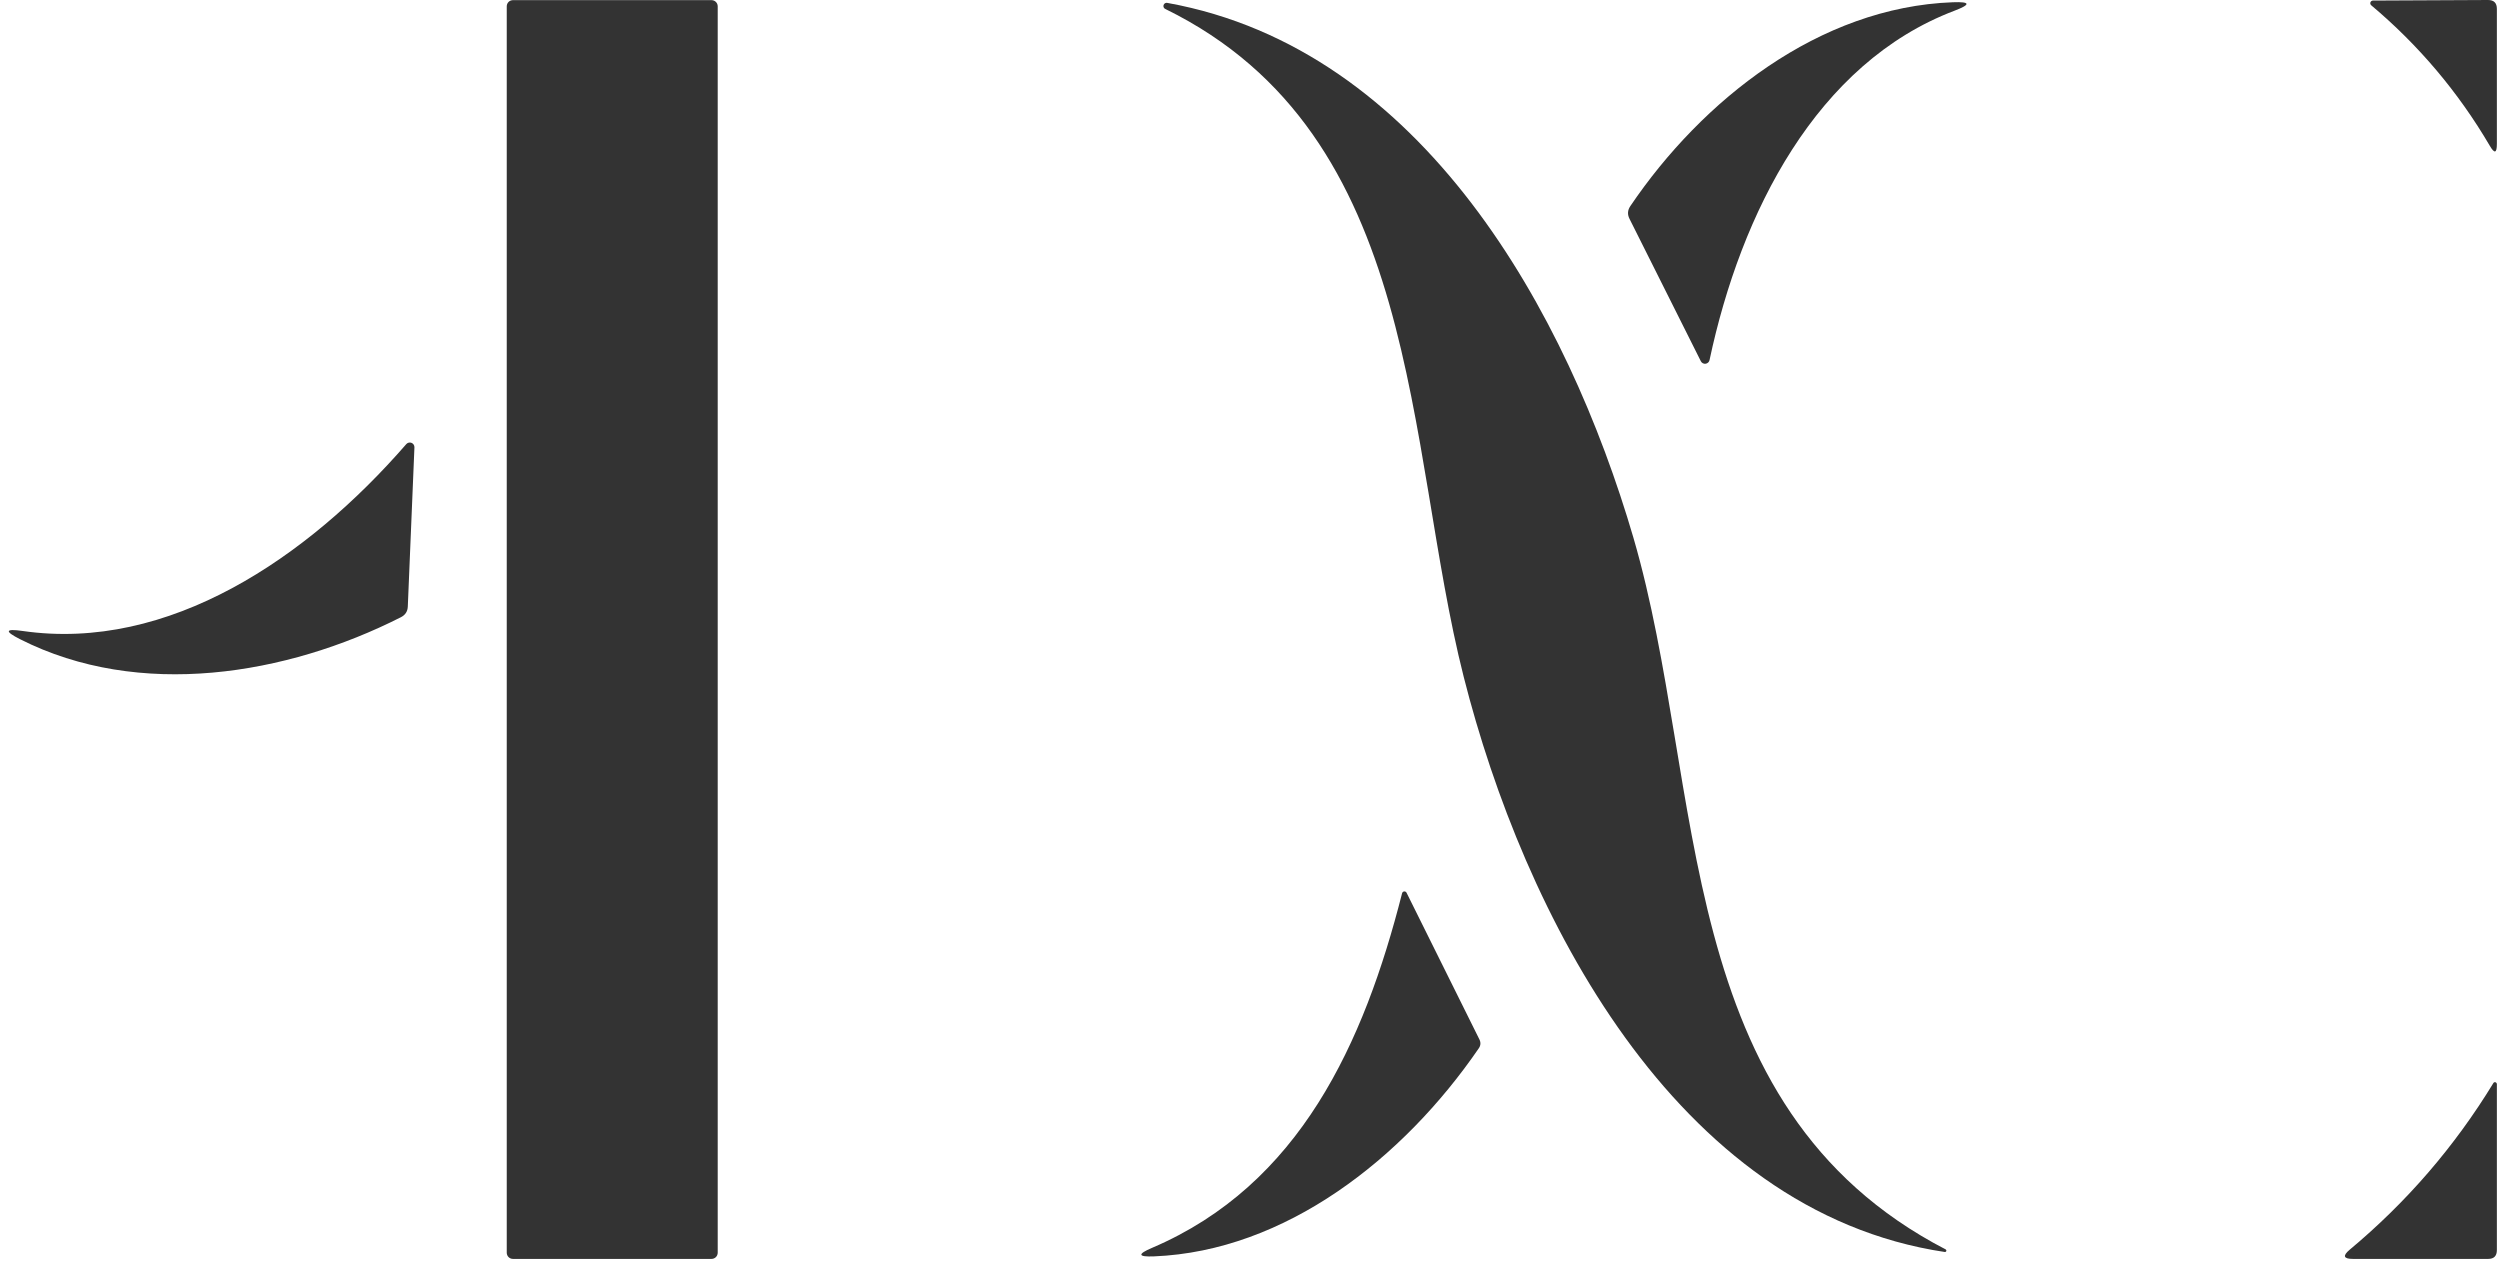 <svg xmlns="http://www.w3.org/2000/svg" width="612" height="309" viewBox="0 0 612 309" fill="none">
<path d="M174.181 0.034H125.566C124.729 0.034 124.051 0.712 124.051 1.549V306.666C124.051 307.503 124.729 308.181 125.566 308.181H174.181C175.018 308.181 175.696 307.503 175.696 306.666V1.549C175.696 0.712 175.018 0.034 174.181 0.034Z" fill="#333333"/>
<path d="M580.453 1.274C580.356 1.185 580.288 1.068 580.258 0.939C580.228 0.81 580.238 0.675 580.287 0.552C580.335 0.429 580.42 0.324 580.53 0.25C580.639 0.176 580.769 0.137 580.901 0.138L609.064 6.10352e-05C610.511 6.10352e-05 611.234 0.723 611.234 2.169V35.222C611.234 37.517 610.66 37.678 609.512 35.704C601.8 22.552 592.114 11.075 580.453 1.274Z" fill="#333333"/>
<path d="M476.338 305.875C476.395 305.918 476.438 305.979 476.46 306.048C476.481 306.117 476.48 306.191 476.458 306.259C476.435 306.328 476.391 306.387 476.332 306.43C476.274 306.472 476.203 306.495 476.131 306.495C409.819 296.579 372.91 223.312 358.312 165.677C343.886 108.833 348.327 33.156 285.355 2.238C285.154 2.174 284.987 2.033 284.89 1.846C284.793 1.659 284.775 1.44 284.839 1.24C284.903 1.039 285.044 0.871 285.231 0.775C285.418 0.678 285.636 0.659 285.837 0.723C348.19 12.016 383.687 76.331 399.869 131.66C417.738 192.911 408.889 270.929 476.338 305.875Z" fill="#333333"/>
<path d="M478.472 2.617C444.697 15.425 426.173 52.024 418.496 88.141C418.449 88.373 418.33 88.586 418.156 88.748C417.983 88.91 417.763 89.013 417.527 89.044C417.291 89.074 417.052 89.03 416.843 88.917C416.634 88.805 416.465 88.629 416.361 88.416L398.905 53.573C398.354 52.494 398.423 51.45 399.112 50.44C416.705 24.48 445.316 1.756 478.059 0.551C482.374 0.39 482.512 1.079 478.472 2.617Z" fill="#333333"/>
<path d="M5.537 154.463C41.288 159.632 75.23 136.598 99.451 108.729C99.605 108.548 99.812 108.419 100.042 108.362C100.273 108.304 100.516 108.32 100.736 108.408C100.957 108.496 101.145 108.65 101.273 108.85C101.402 109.05 101.464 109.285 101.452 109.522L99.832 148.46C99.791 149.67 99.224 150.55 98.132 151.1C70.161 165.279 34.121 171.287 4.897 156.47C1.045 154.519 1.258 153.85 5.537 154.463Z" fill="#333333"/>
<path d="M343.232 218.664C343.261 218.546 343.326 218.439 343.418 218.36C343.51 218.28 343.625 218.231 343.746 218.22C343.867 218.208 343.989 218.235 344.094 218.296C344.2 218.357 344.283 218.45 344.334 218.561L362.168 254.471C362.535 255.229 362.478 255.952 361.996 256.64C343.507 283.599 314.655 306.254 282.497 307.562C278.527 307.723 278.377 307.023 282.05 305.462C318.167 290.037 333.901 255.366 343.232 218.664Z" fill="#333333"/>
<path d="M610.373 265.144C610.418 265.056 610.492 264.987 610.582 264.948C610.672 264.91 610.773 264.904 610.87 264.931C610.968 264.959 611.056 265.018 611.122 265.1C611.187 265.182 611.227 265.282 611.234 265.385V306.013C611.234 307.459 610.522 308.182 609.099 308.182H576.012C573.694 308.182 573.418 307.436 575.185 305.944C589.164 294.284 600.893 280.684 610.373 265.144Z" fill="#333333"/>
</svg>
